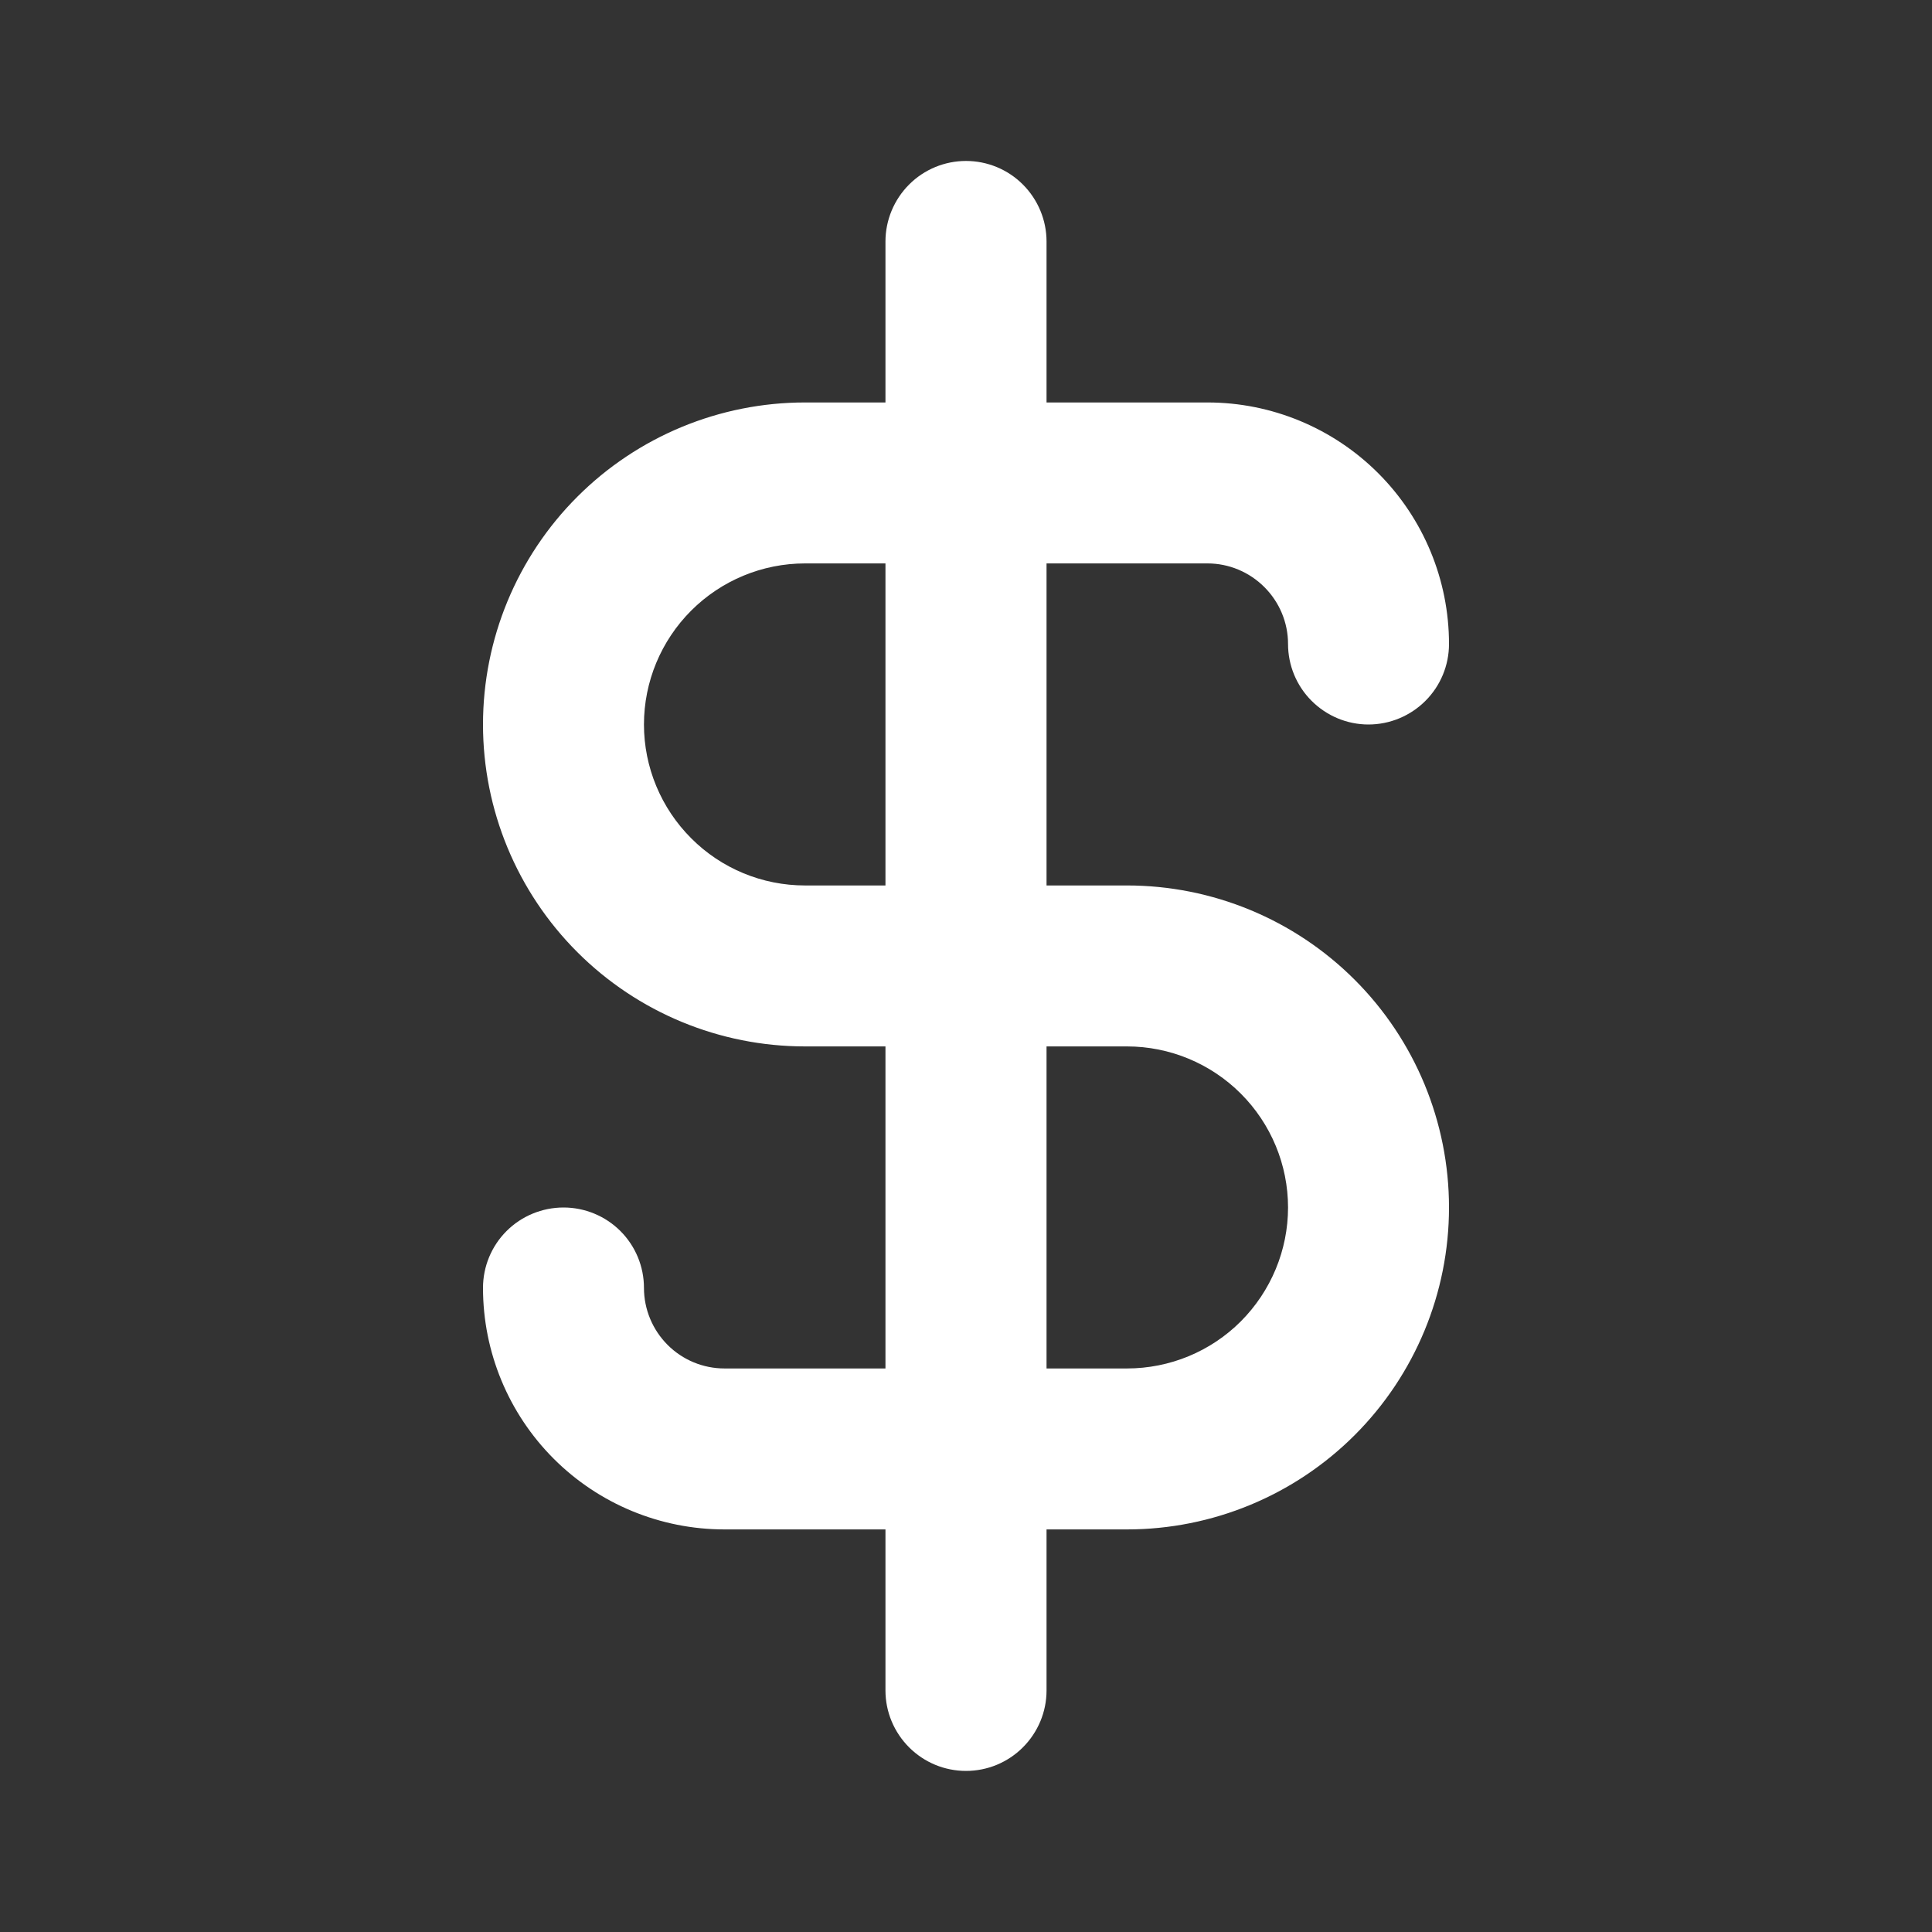 <svg width="16" height="16" viewBox="0 0 16 16" fill="none" xmlns="http://www.w3.org/2000/svg">
<rect x="0" y="0" width="16" height="16" fill="#333333" stroke="none"/>
<path d="M9.333 7.333H8.667V4.666H10C10.177 4.666 10.346 4.737 10.471 4.862C10.596 4.987 10.667 5.156 10.667 5.333C10.667 5.51 10.737 5.679 10.862 5.804C10.987 5.929 11.156 6 11.333 6C11.51 6 11.68 5.929 11.805 5.804C11.93 5.679 12 5.51 12 5.333C12 4.803 11.789 4.294 11.414 3.919C11.039 3.544 10.53 3.333 10 3.333H8.667V2C8.667 1.823 8.596 1.653 8.471 1.528C8.346 1.403 8.177 1.333 8 1.333C7.823 1.333 7.654 1.403 7.529 1.528C7.404 1.653 7.333 1.823 7.333 2V3.333H6.667C5.959 3.333 5.281 3.614 4.781 4.114C4.281 4.614 4 5.292 4 6C4 6.707 4.281 7.385 4.781 7.885C5.281 8.385 5.959 8.666 6.667 8.666H7.333V11.333H6C5.823 11.333 5.654 11.263 5.529 11.138C5.404 11.013 5.333 10.843 5.333 10.666C5.333 10.489 5.263 10.32 5.138 10.195C5.013 10.07 4.843 10 4.667 10C4.49 10 4.32 10.07 4.195 10.195C4.07 10.32 4 10.489 4 10.666C4 11.197 4.211 11.706 4.586 12.081C4.961 12.456 5.47 12.666 6 12.666H7.333V14C7.333 14.177 7.404 14.346 7.529 14.471C7.654 14.596 7.823 14.666 8 14.666C8.177 14.666 8.346 14.596 8.471 14.471C8.596 14.346 8.667 14.177 8.667 14V12.666H9.333C10.041 12.666 10.719 12.385 11.219 11.885C11.719 11.385 12 10.707 12 10C12 9.292 11.719 8.614 11.219 8.114C10.719 7.614 10.041 7.333 9.333 7.333ZM7.333 7.333H6.667C6.313 7.333 5.974 7.193 5.724 6.942C5.474 6.692 5.333 6.353 5.333 6C5.333 5.646 5.474 5.307 5.724 5.057C5.974 4.807 6.313 4.666 6.667 4.666H7.333V7.333ZM9.333 11.333H8.667V8.666H9.333C9.687 8.666 10.026 8.807 10.276 9.057C10.526 9.307 10.667 9.646 10.667 10C10.667 10.353 10.526 10.692 10.276 10.943C10.026 11.193 9.687 11.333 9.333 11.333Z" fill="white"/>
</svg>
